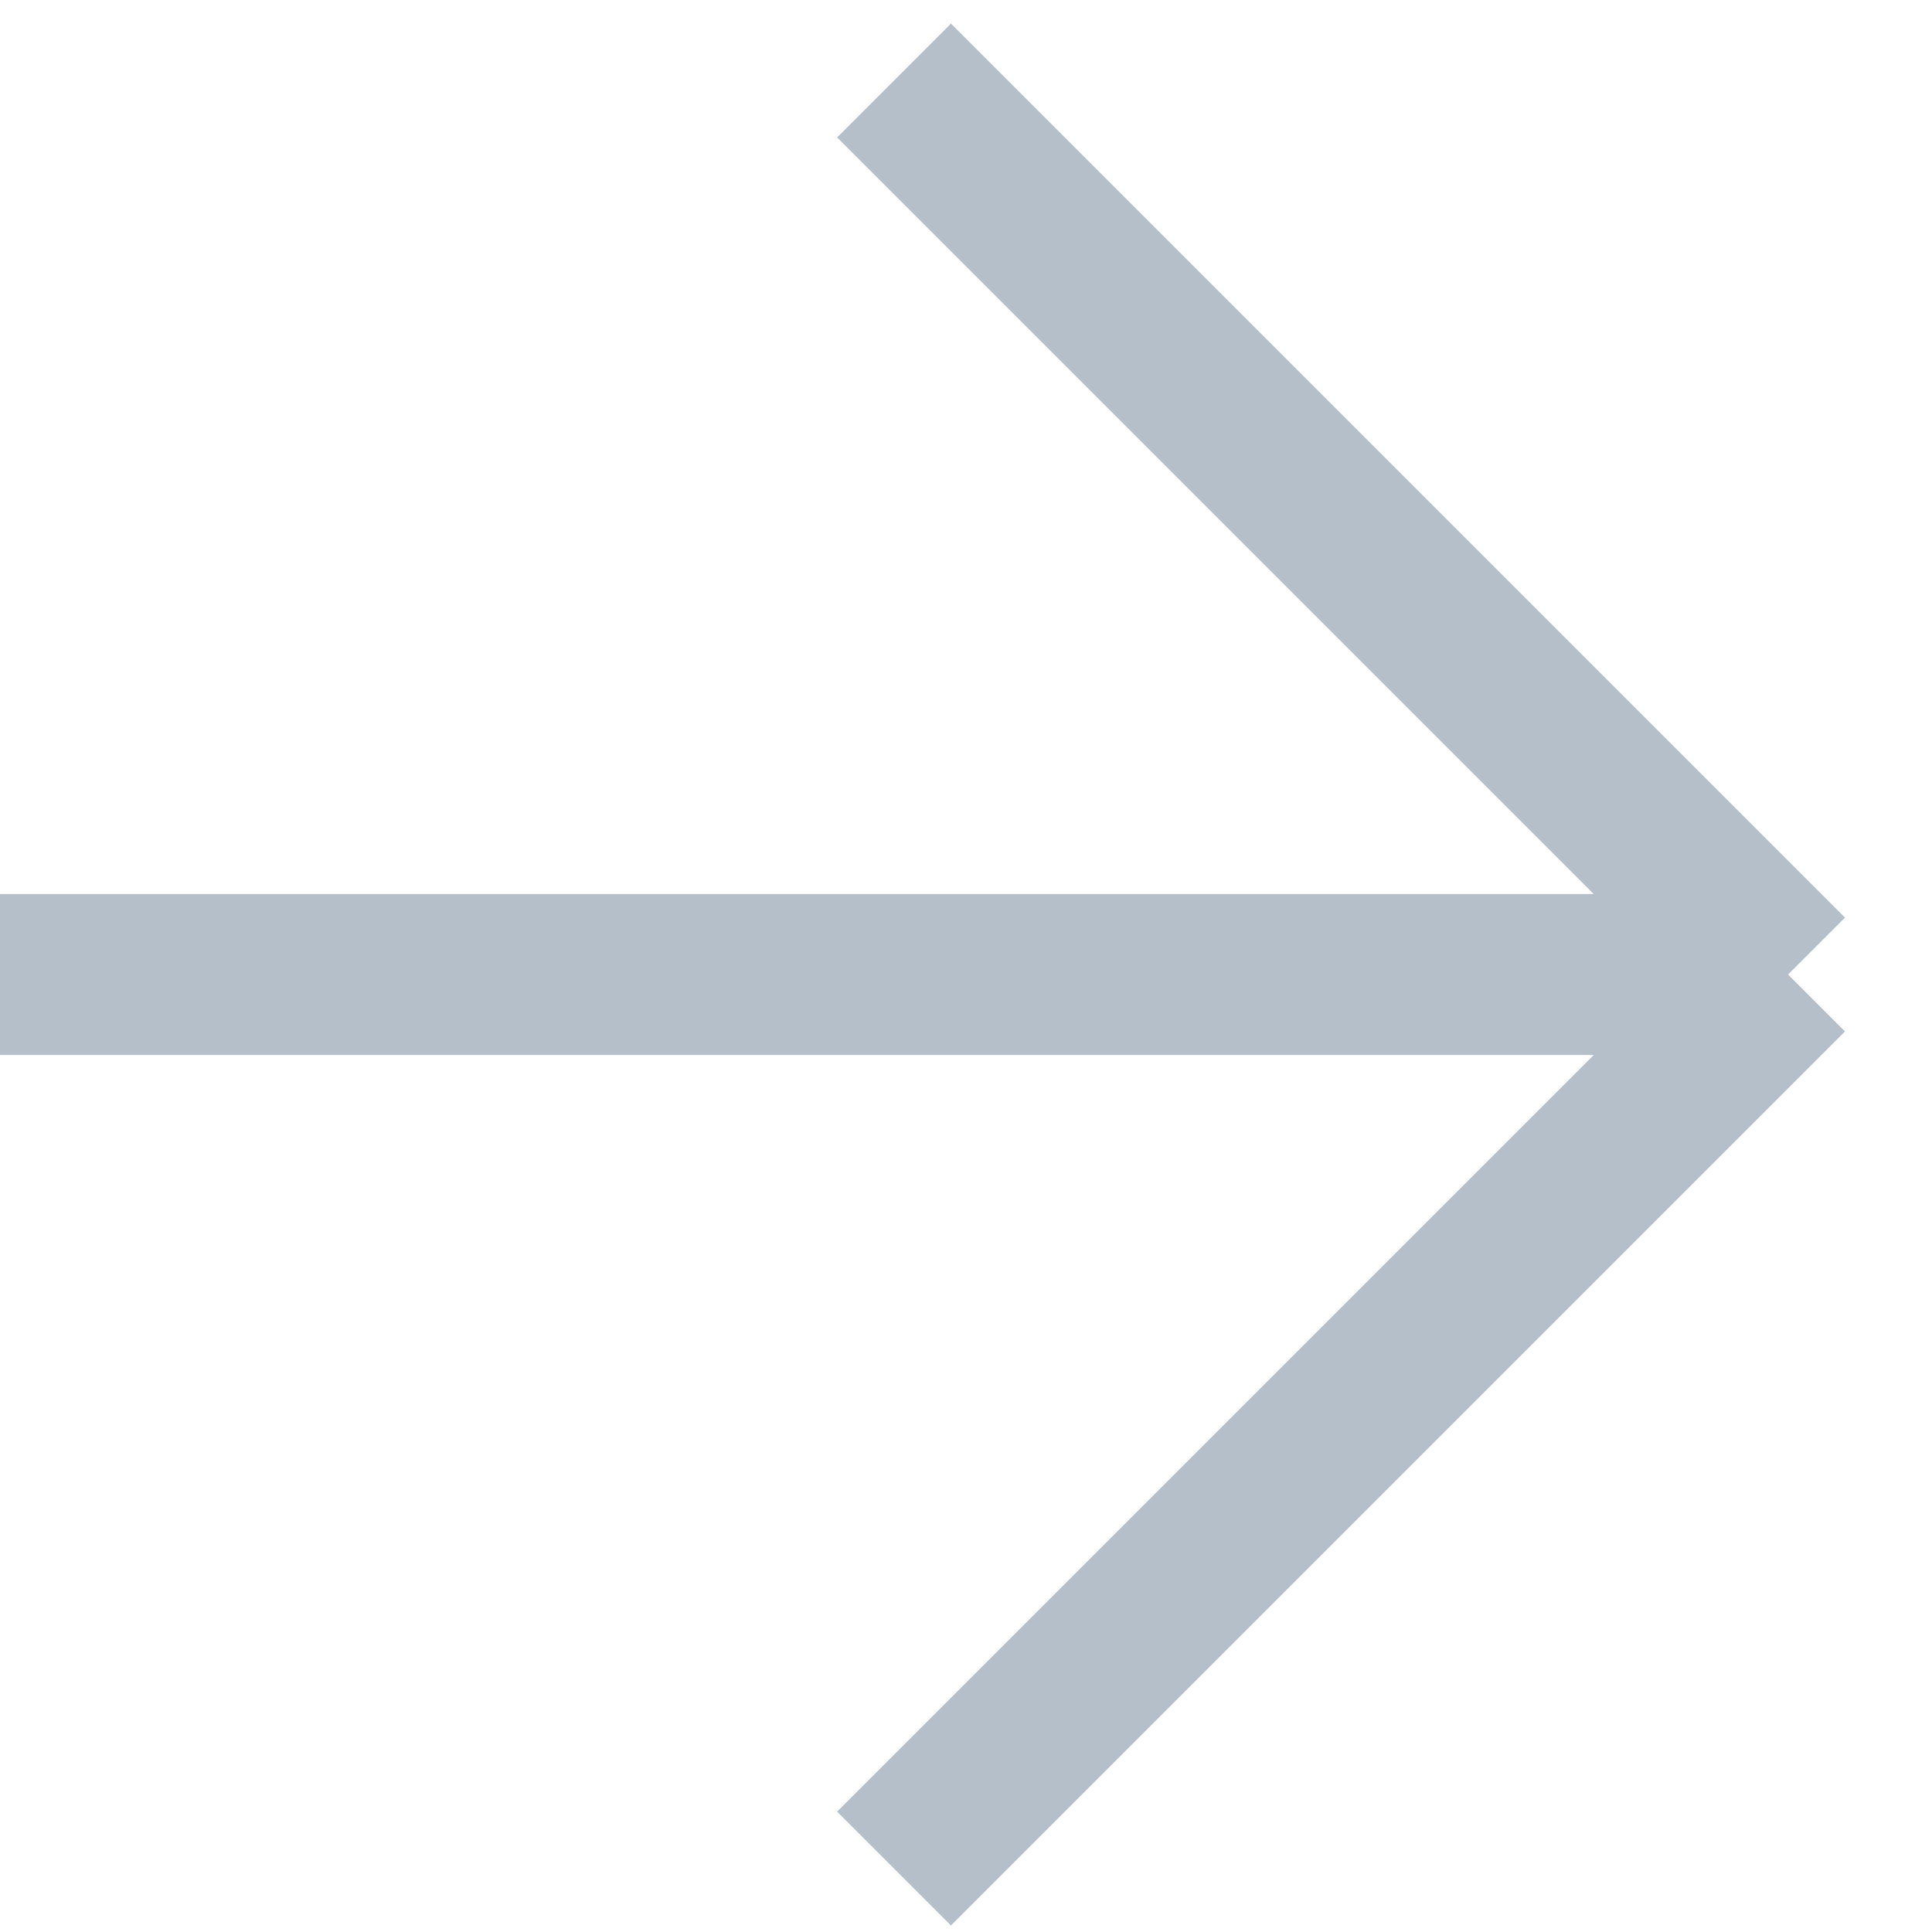 <?xml version="1.0" encoding="UTF-8"?> <svg xmlns="http://www.w3.org/2000/svg" width="24" height="24" viewBox="0 0 24 24" fill="none"> <path d="M11.106 1L22.212 12.106M22.212 12.106L11.106 23.212M22.212 12.106L8.25031e-05 12.106" stroke="#B5BFC9" stroke-width="2"></path> </svg> 